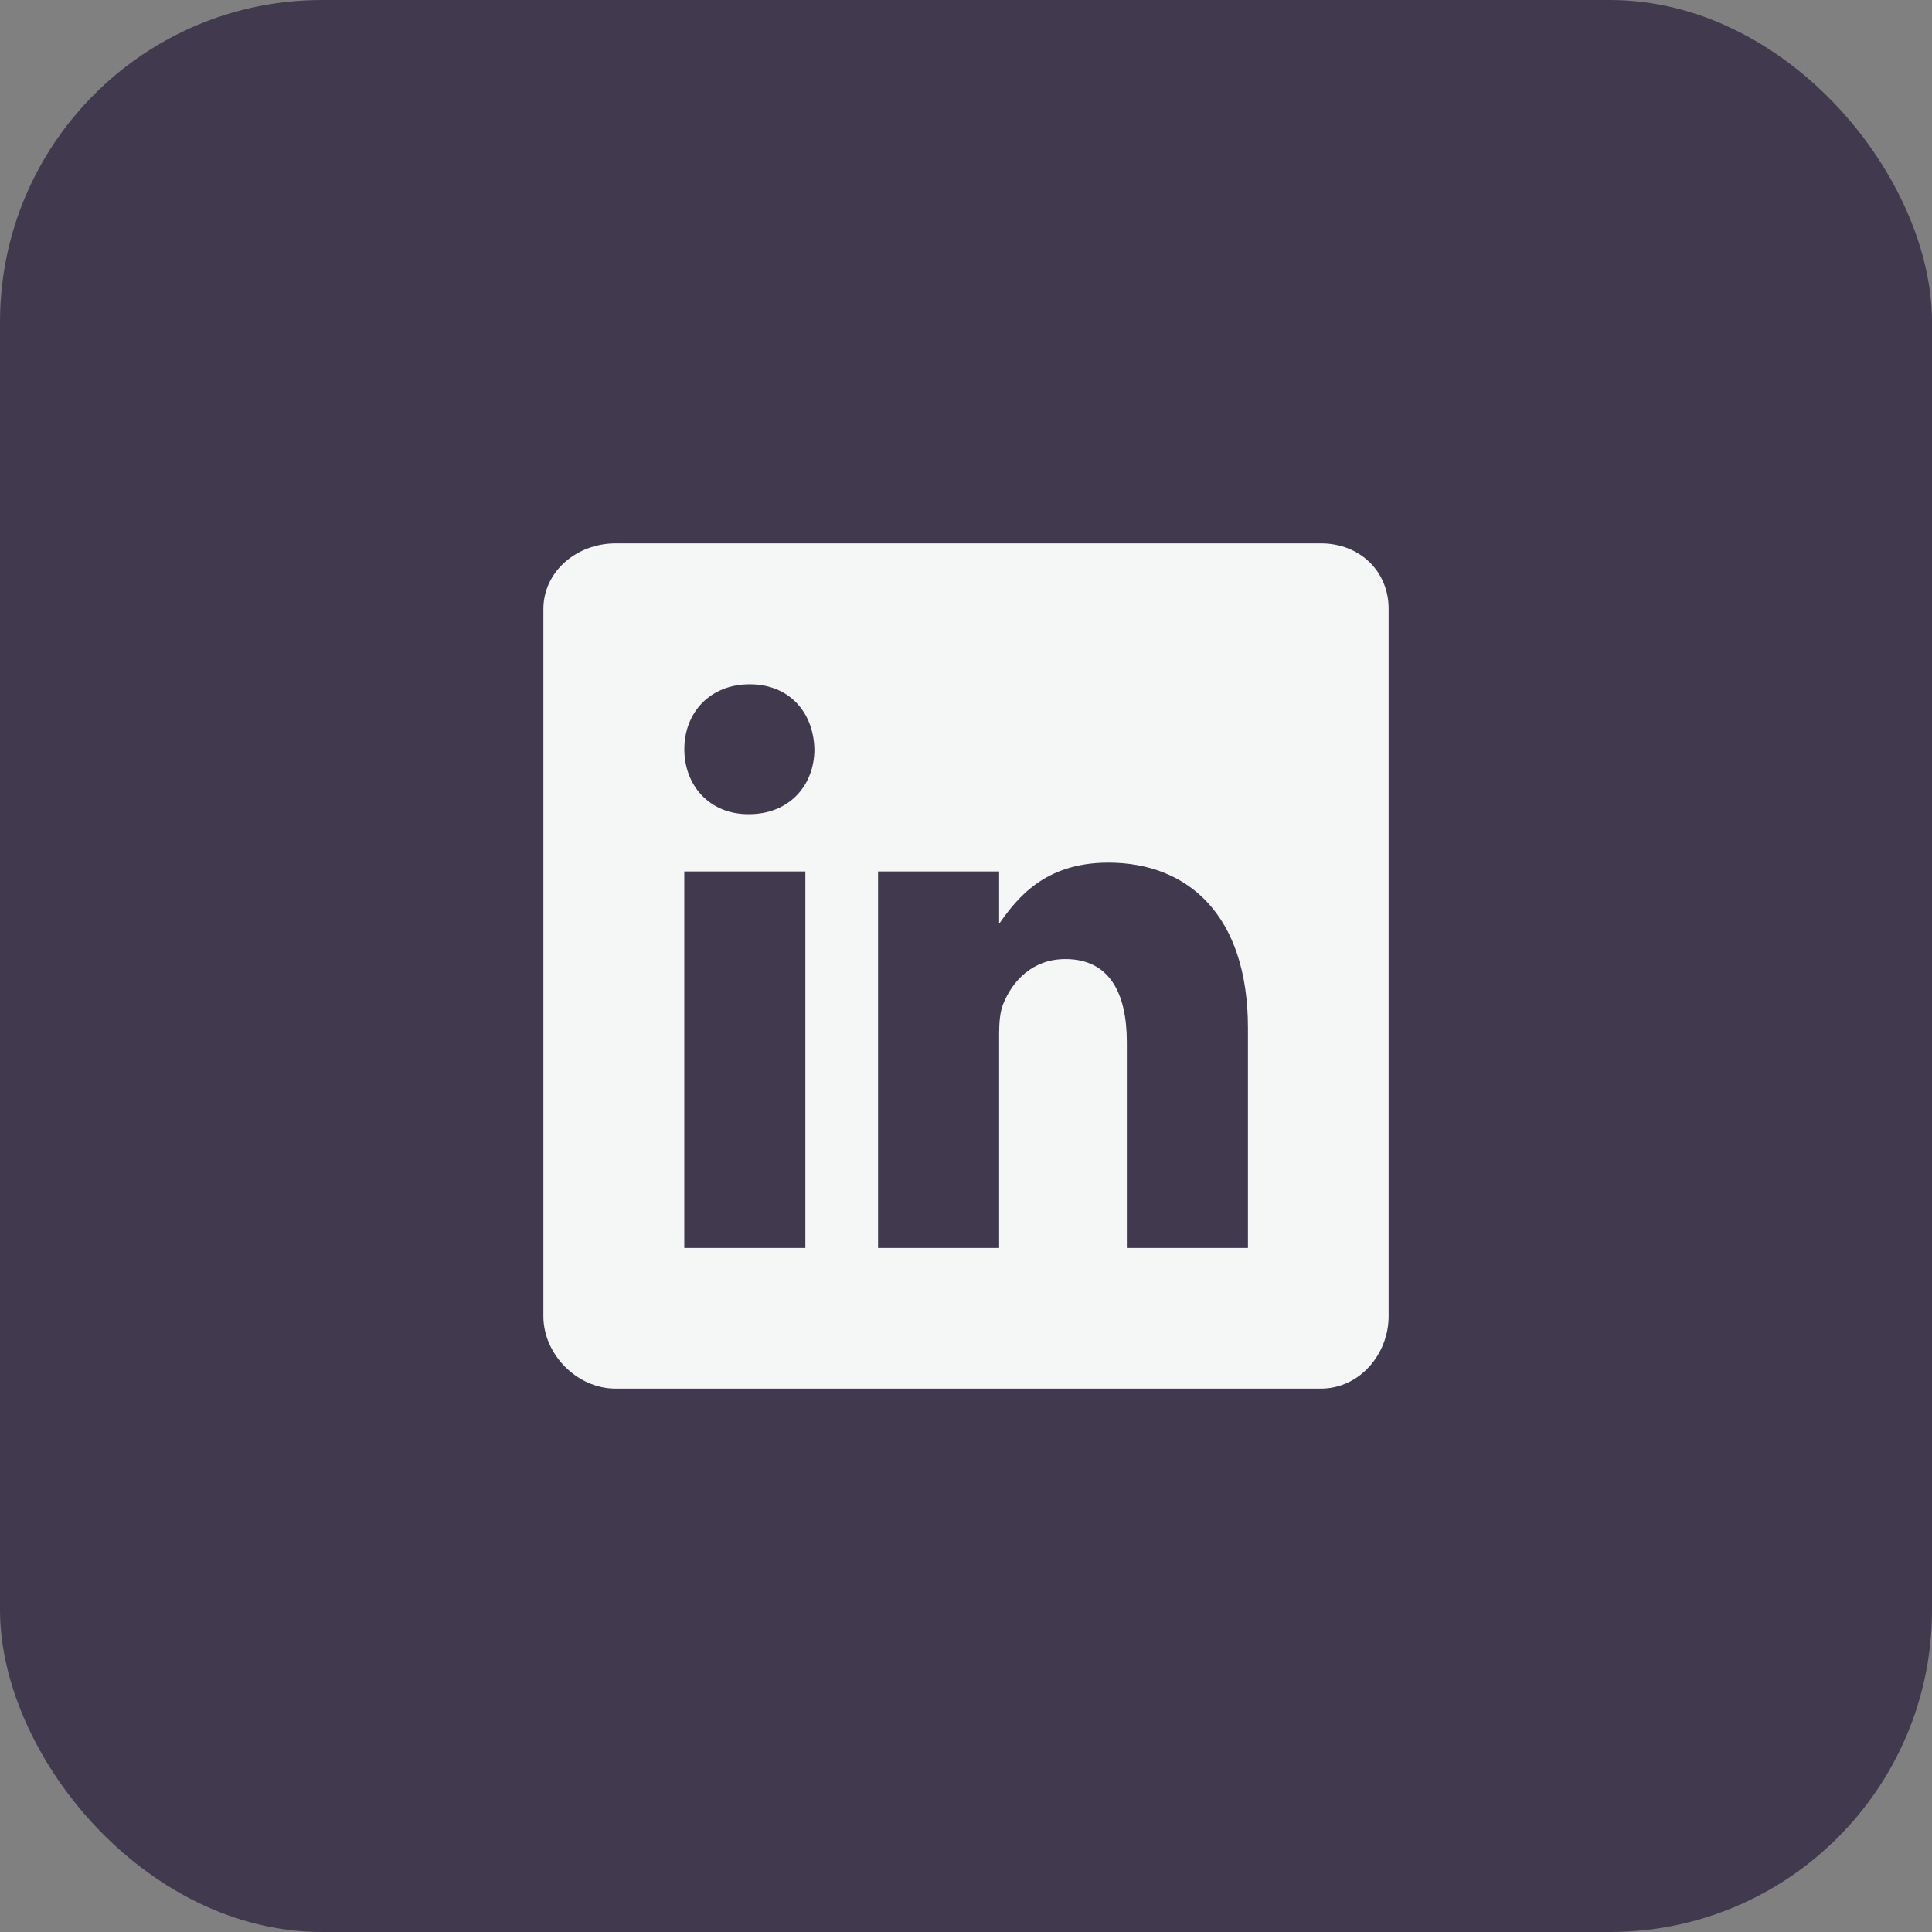 <svg width="48" height="48" viewBox="0 0 48 48" fill="none" xmlns="http://www.w3.org/2000/svg">
<rect x="0" y="0" width="48" height="48" fill="#808080" stroke="none"/>
<rect width="48" height="48" rx="8" fill="#413A4F"/>
<path d="M32.821 13.5H15.294C14.337 13.5 13.5 14.189 13.5 15.136V32.7C13.5 33.652 14.337 34.5 15.294 34.5H32.815C33.778 34.5 34.5 33.646 34.5 32.7V15.136C34.506 14.189 33.778 13.5 32.821 13.5ZM20.009 31.005H17.001V21.651H20.009V31.005ZM18.609 20.228H18.588C17.625 20.228 17.002 19.512 17.002 18.614C17.002 17.701 17.641 17.001 18.626 17.001C19.61 17.001 20.212 17.696 20.234 18.614C20.234 19.512 19.61 20.228 18.609 20.228ZM31.005 31.005H27.996V25.89C27.996 24.665 27.558 23.828 26.47 23.828C25.638 23.828 25.146 24.39 24.927 24.938C24.845 25.135 24.823 25.403 24.823 25.677V31.005H21.815V21.651H24.823V22.952C25.261 22.329 25.945 21.432 27.536 21.432C29.511 21.432 31.005 22.733 31.005 25.54L31.005 31.005Z" fill="#F5F6F6"/>
</svg>
